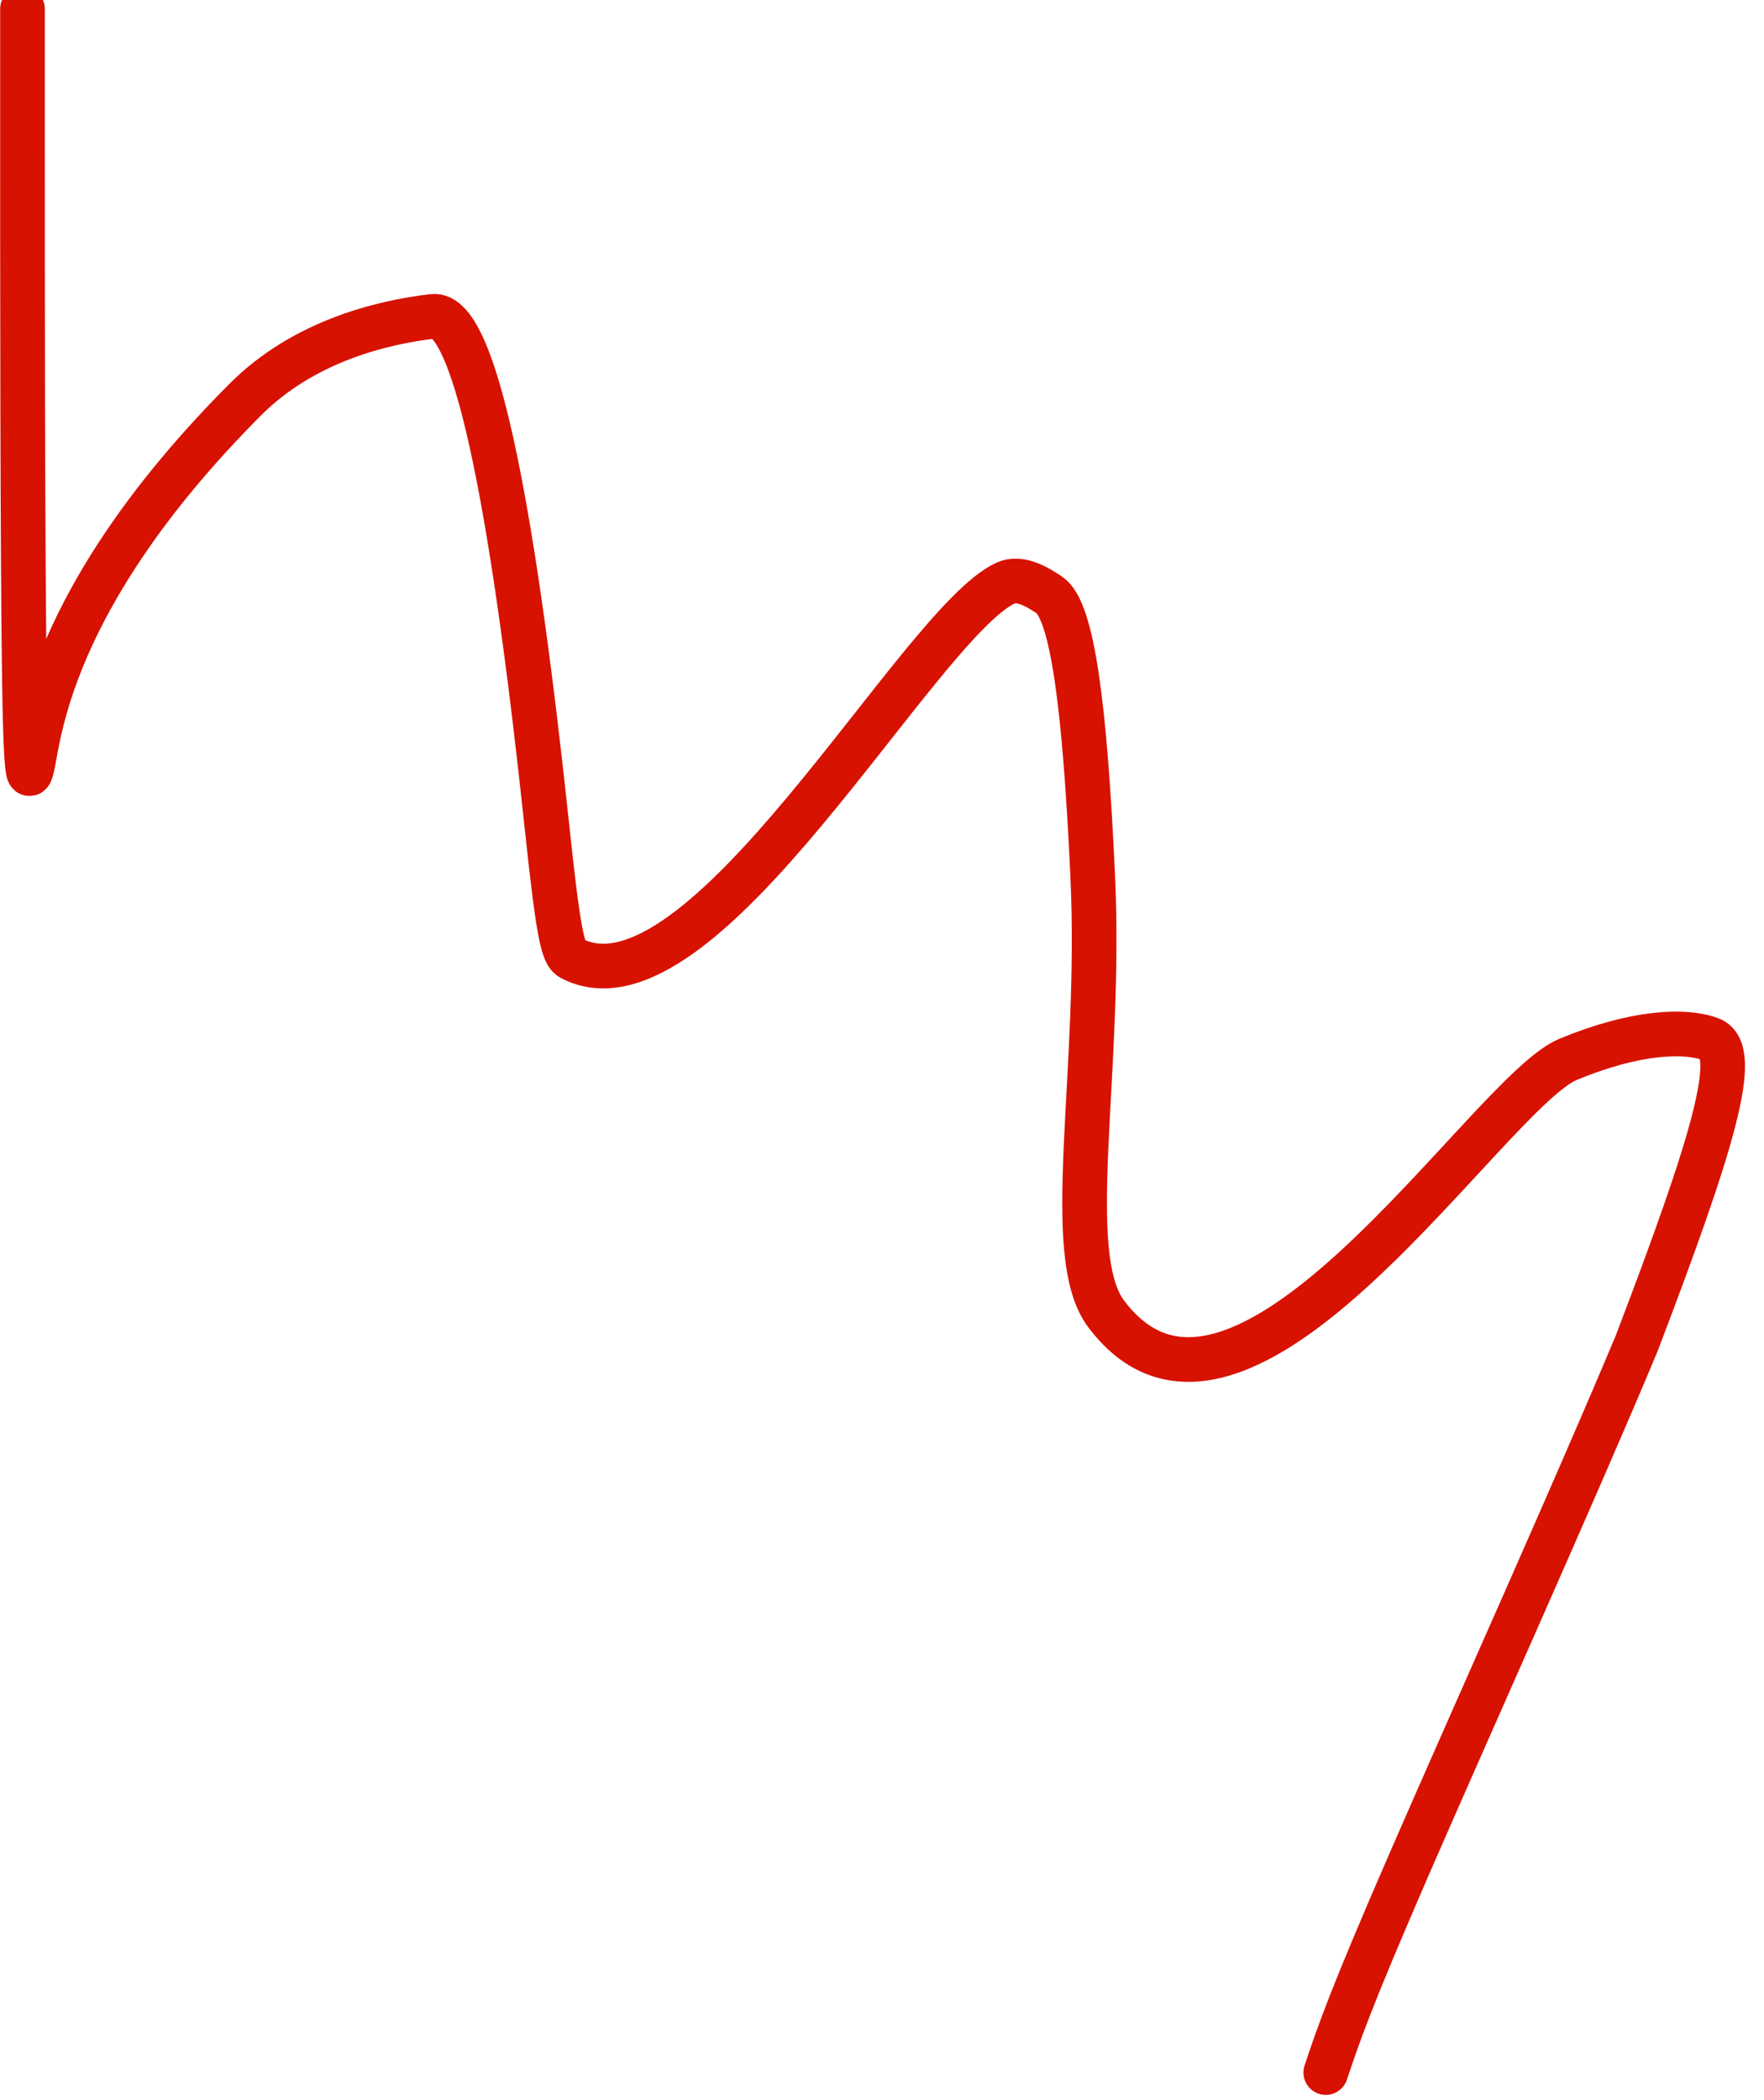 <svg width="79" height="94" viewBox="0 0 79 94" fill="none" xmlns="http://www.w3.org/2000/svg">
<path d="M1.007 0.454C1.007 0.279 1.007 0.104 1.007 6.23C1.007 12.355 1.007 24.788 1.094 30.492C1.182 36.196 1.357 34.795 1.622 33.373C2.746 27.349 7.003 21.88 10.982 17.89C13.585 15.281 17.09 14.43 19.385 14.162C21.408 13.926 23.107 23.891 24.521 37.241C25.027 42.015 25.235 42.712 25.587 42.898C31.416 45.965 41.121 27.897 45.037 26.101C45.683 25.805 46.449 26.273 46.984 26.626C48.026 27.312 48.582 31.548 48.937 39.218C49.349 48.111 47.531 56.136 49.534 58.811C55.526 66.811 66.606 48.925 70.225 47.424C73.222 46.181 75.463 46.087 76.611 46.524C77.97 47.042 76.715 51.191 73.29 60.158C70.565 66.674 65.837 77.181 63.139 83.381C60.441 89.581 59.916 91.157 59.374 92.781" stroke="#D71200" stroke-width="2" stroke-linecap="round"/>
</svg>
